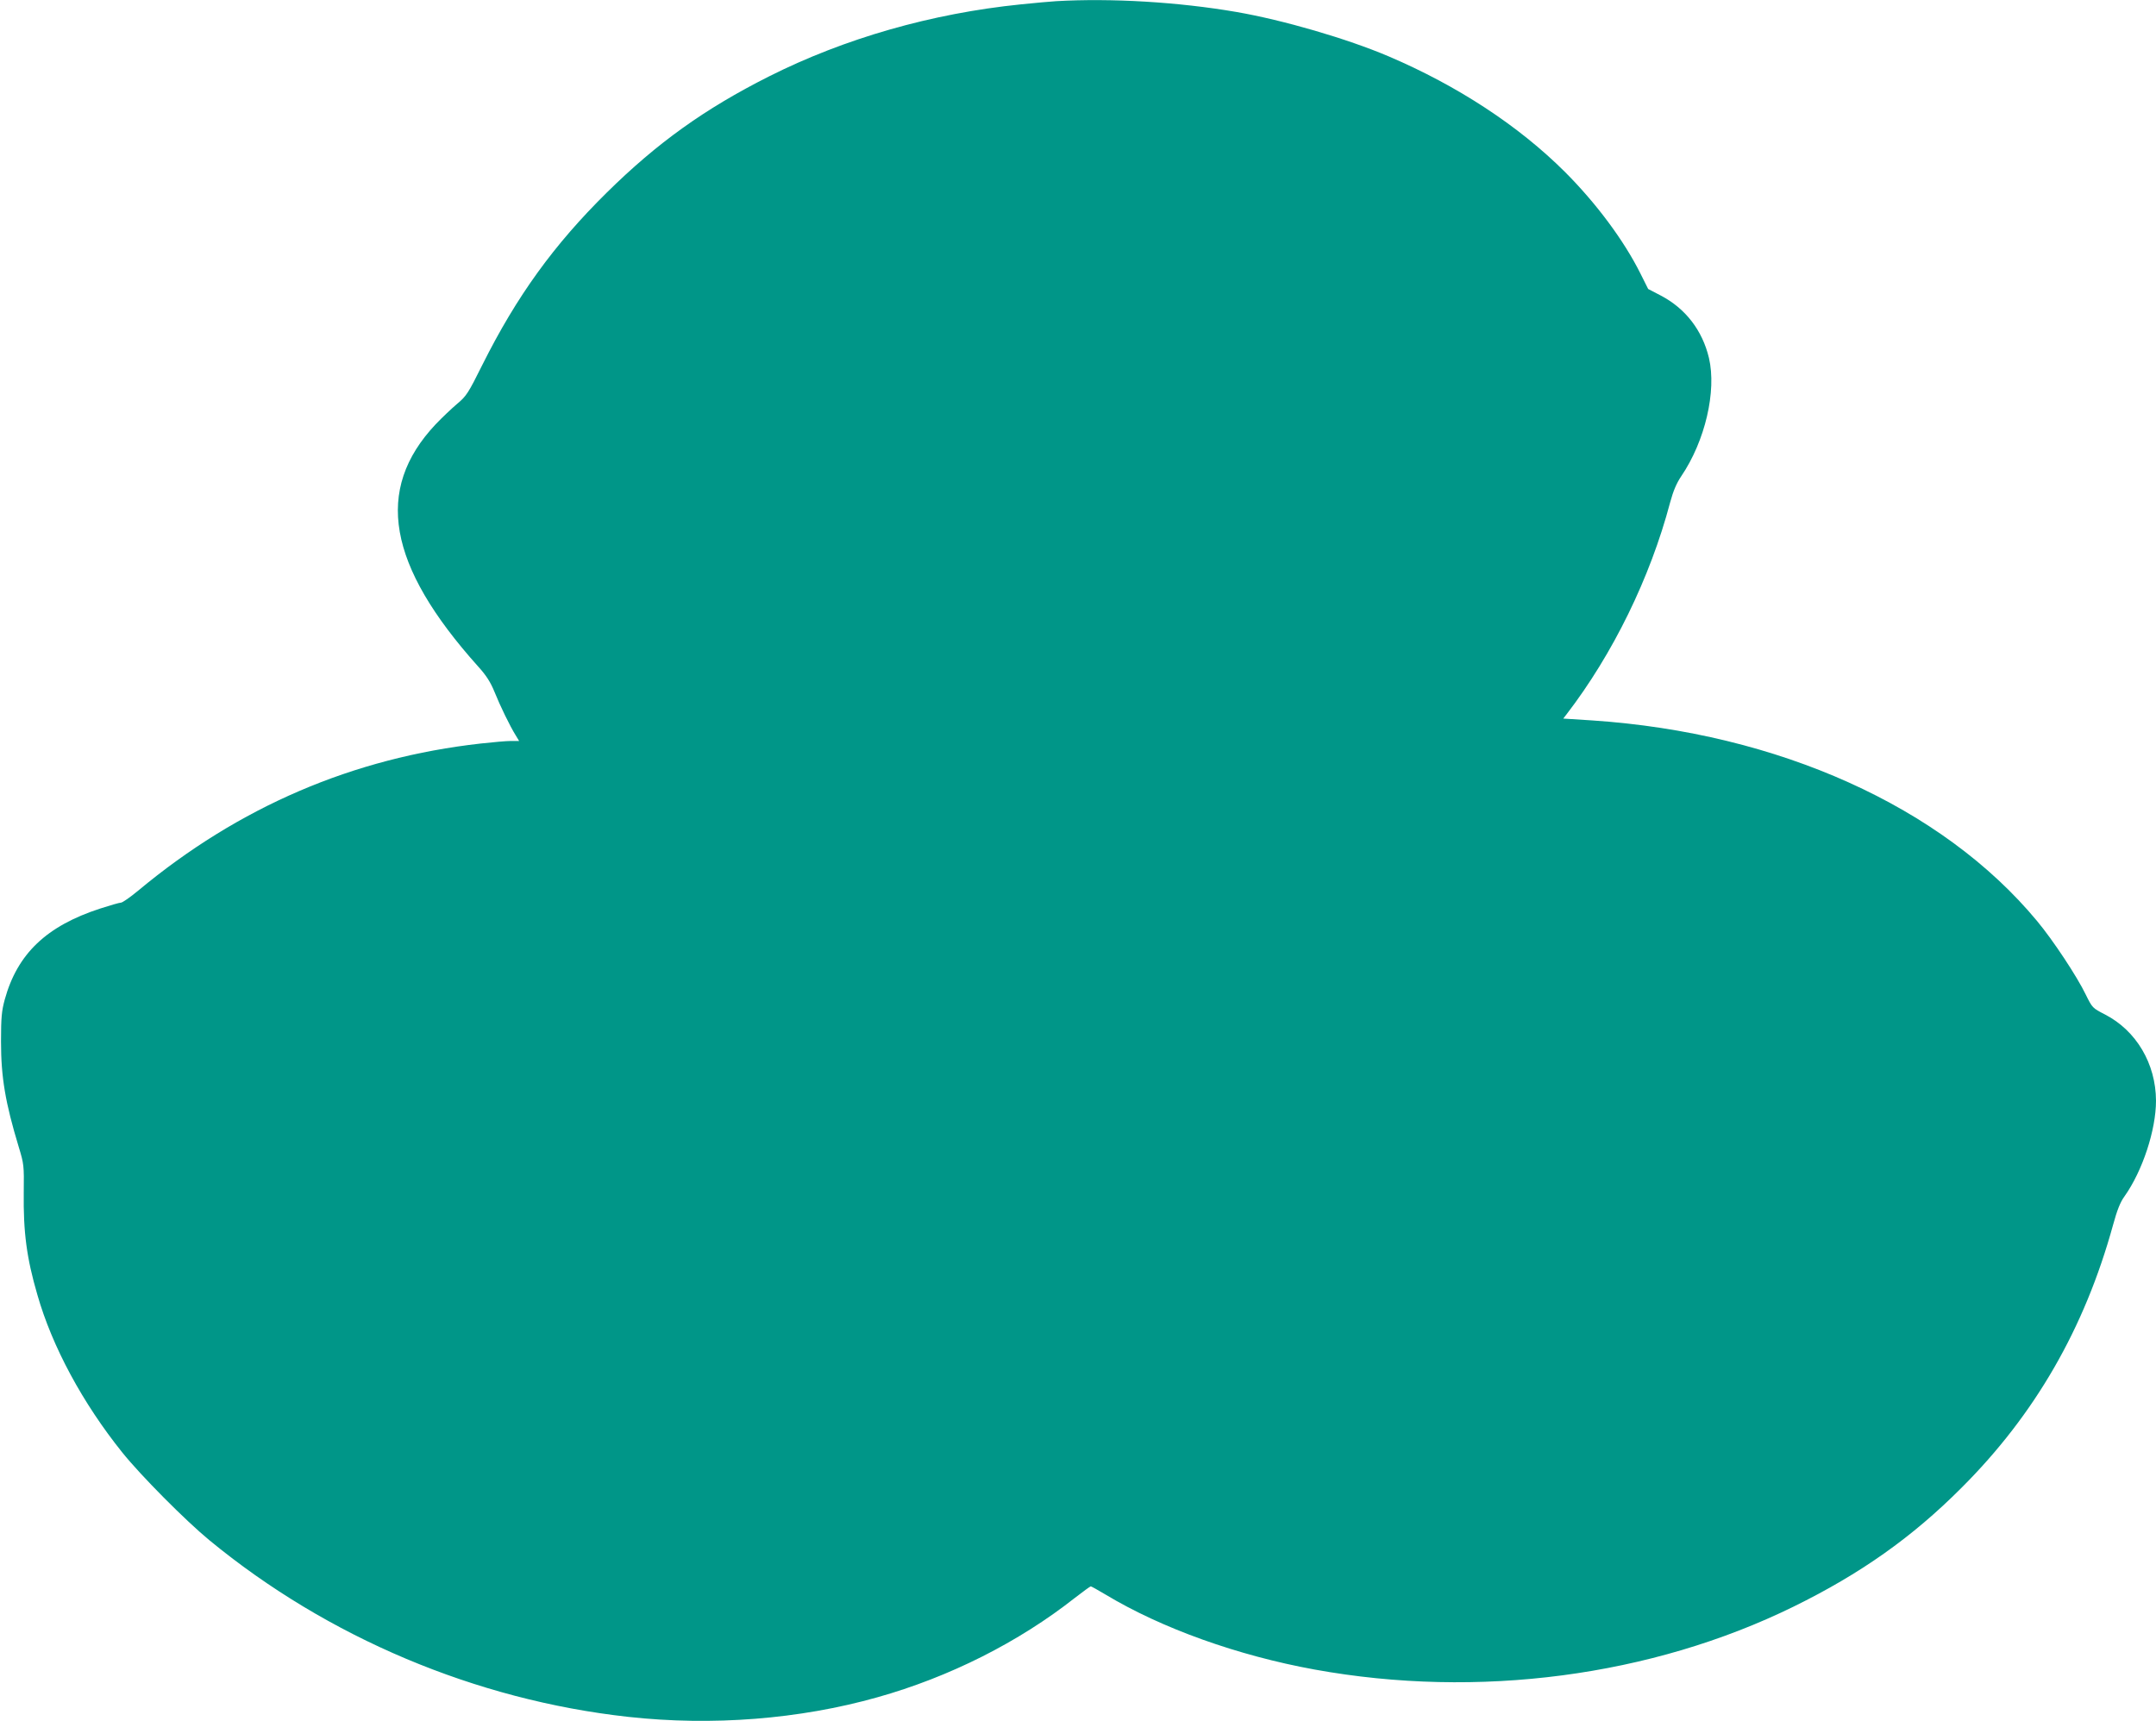 <?xml version="1.0" standalone="no"?>
<!DOCTYPE svg PUBLIC "-//W3C//DTD SVG 20010904//EN"
 "http://www.w3.org/TR/2001/REC-SVG-20010904/DTD/svg10.dtd">
<svg version="1.0" xmlns="http://www.w3.org/2000/svg"
 width="1280pt" height="1022pt" viewBox="0 0 1280 1022"
 preserveAspectRatio="xMidYMid meet">
<g transform="translate(0,1022) scale(0.1,-0.1)"
fill="#009688" stroke="none">
<path d="M6270 10213 c-30 -2 -125 -10 -210 -19 -530 -54 -1046 -202 -1495
-428 -381 -192 -663 -394 -963 -690 -313 -309 -534 -614 -738 -1022 -84 -169
-95 -186 -150 -232 -32 -27 -90 -82 -128 -122 -365 -388 -286 -837 253 -1438
48 -53 73 -92 97 -151 33 -82 91 -202 126 -258 l20 -33 -49 0 c-26 0 -106 -7
-178 -15 -760 -85 -1437 -376 -2035 -874 -47 -39 -93 -71 -102 -71 -9 0 -64
-16 -123 -35 -320 -104 -492 -269 -567 -541 -18 -67 -22 -105 -22 -249 0 -213
26 -364 105 -625 31 -102 32 -110 30 -270 -3 -236 17 -390 81 -609 88 -308
269 -643 504 -936 110 -137 374 -403 517 -521 702 -578 1582 -949 2487 -1049
499 -55 1017 -14 1478 116 428 120 839 327 1174 591 48 37 90 68 94 68 3 0 43
-22 88 -49 334 -201 785 -362 1241 -445 970 -176 1999 -41 2844 374 397 195
704 412 996 705 436 435 731 947 900 1561 24 88 43 136 68 170 107 151 187
394 187 568 -1 220 -117 416 -303 512 -74 38 -75 39 -114 118 -51 106 -194
323 -290 438 -563 678 -1535 1116 -2640 1190 l-172 11 20 26 c274 357 496 810
614 1256 19 70 38 115 67 158 141 208 210 504 164 701 -39 164 -139 294 -286
371 l-75 39 -45 90 c-99 199 -265 421 -450 606 -274 273 -637 511 -1045 685
-246 105 -627 216 -905 264 -343 59 -742 83 -1070 64z"/>
</g>
</svg>
